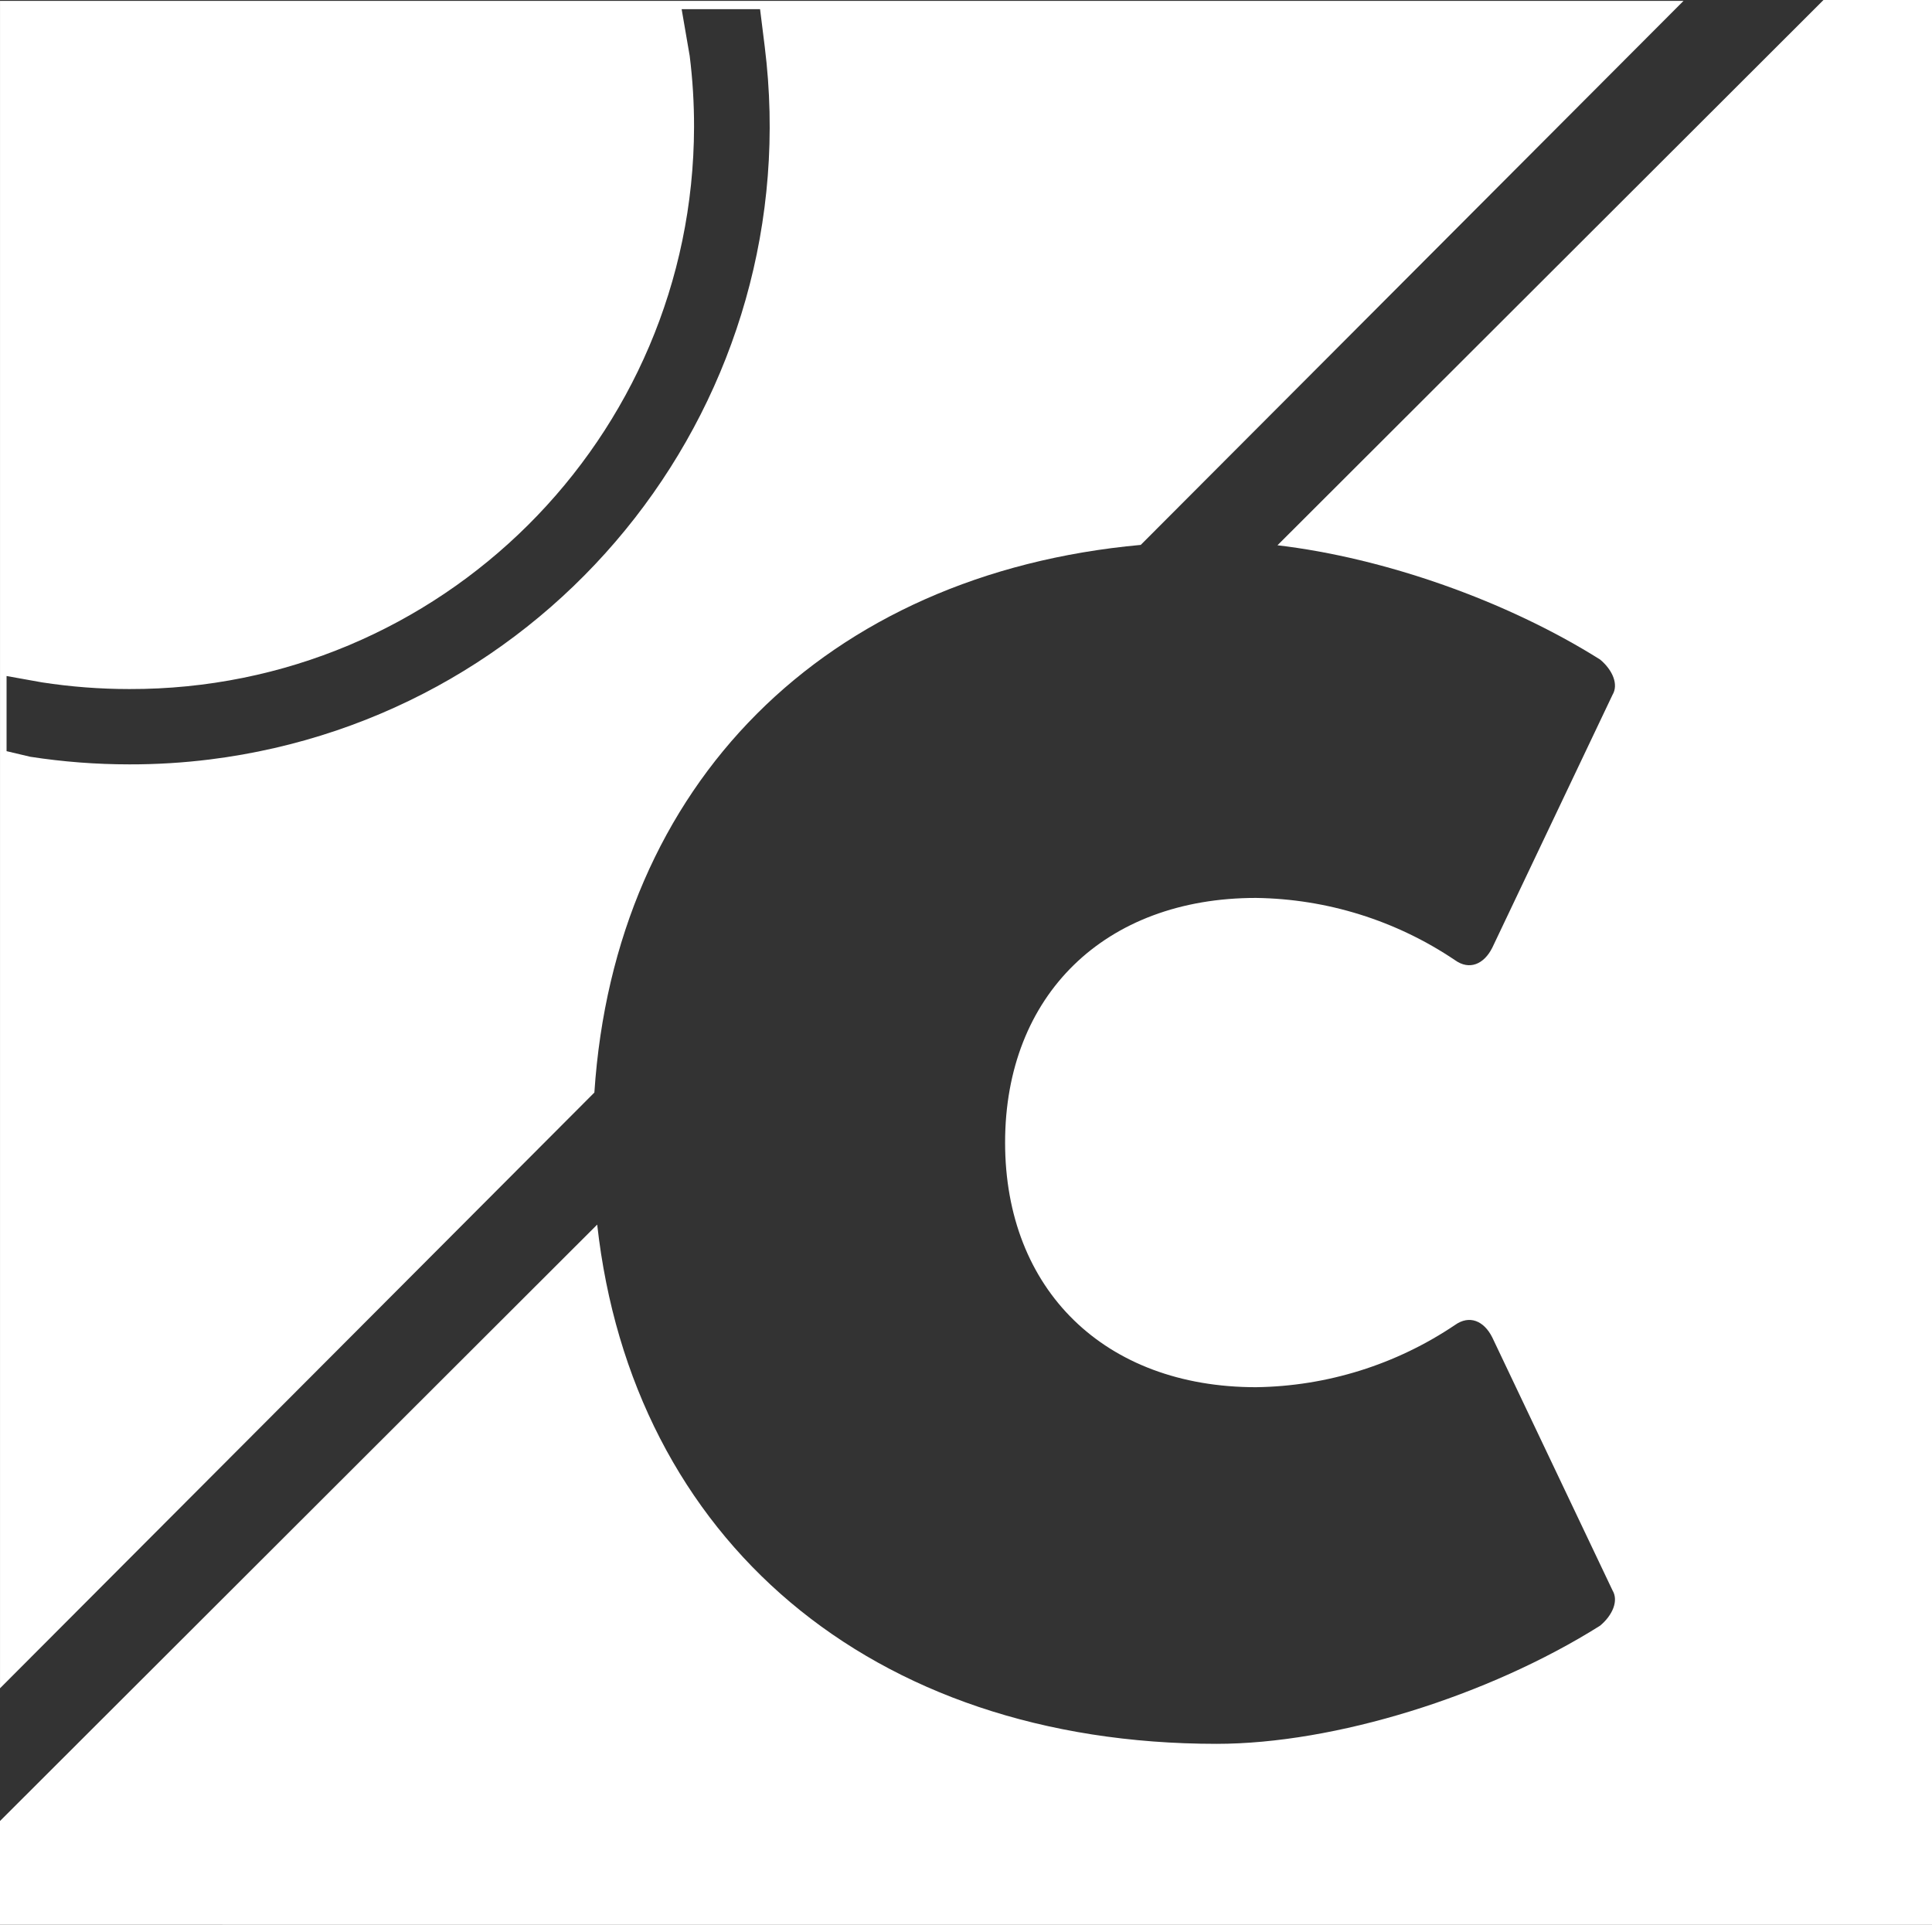 <?xml version="1.0" encoding="utf-8"?>
<!-- Generator: Adobe Illustrator 16.0.0, SVG Export Plug-In . SVG Version: 6.00 Build 0)  -->
<!DOCTYPE svg PUBLIC "-//W3C//DTD SVG 1.1//EN" "http://www.w3.org/Graphics/SVG/1.1/DTD/svg11.dtd">
<svg version="1.1" id="Layer_1" xmlns="http://www.w3.org/2000/svg" xmlns:xlink="http://www.w3.org/1999/xlink" x="0px" y="0px"
	 width="118.25px" height="117.815px" viewBox="-186 147.233 118.25 117.815" enable-background="new -186 147.233 118.25 117.815"
	 xml:space="preserve">
<rect x="-186" y="147.233" width="118.25" height="117.815" fill="#333333" stroke="none"/>
<g>
	<path fill="#FFFFFF" d="M-74.391,147.233l-33.42,33.375c6.529,0.768,14.022,3.391,19.746,6.994
		c0.762,0.634,1.143,1.523,0.762,2.157l-7.36,15.48c-0.508,1.014-1.399,1.399-2.284,0.762c-3.604-2.428-7.836-3.75-12.181-3.808
		c-9.263,0-15.354,5.964-15.354,14.972c0,9.01,6.092,14.975,15.354,14.975c4.345-0.057,8.577-1.38,12.181-3.807
		c0.889-0.635,1.777-0.254,2.284,0.762l7.36,15.484c0.381,0.636,0,1.523-0.762,2.158c-6.852,4.313-16.242,7.232-23.475,7.232
		c-21.176,0-35.762-12.52-37.908-31.781L-186,258.692v6.354l118.25,0.002V147.233H-74.391z"/>
	<path fill="#FFFFFF" d="M-116.179,180.585l33.22-33.297h-103.04v103.28l36.378-36.463
		C-148.367,195.217-135.501,182.351-116.179,180.585z M-173.158,193.718c-1.631,0.203-3.274,0.303-4.918,0.3h-0.005
		c-2.032,0-4.062-0.155-6.07-0.466l-1.447-0.342v-4.6l2.158,0.387c1.773,0.274,3.565,0.411,5.359,0.411
		c19.043,0.044,34.516-15.357,34.561-34.399c0.003-1.457-0.086-2.913-0.267-4.358l-0.492-2.856h4.8l0.285,2.288
		C-136.523,171.51-151.729,191.047-173.158,193.718z"/>
</g>
</svg>
